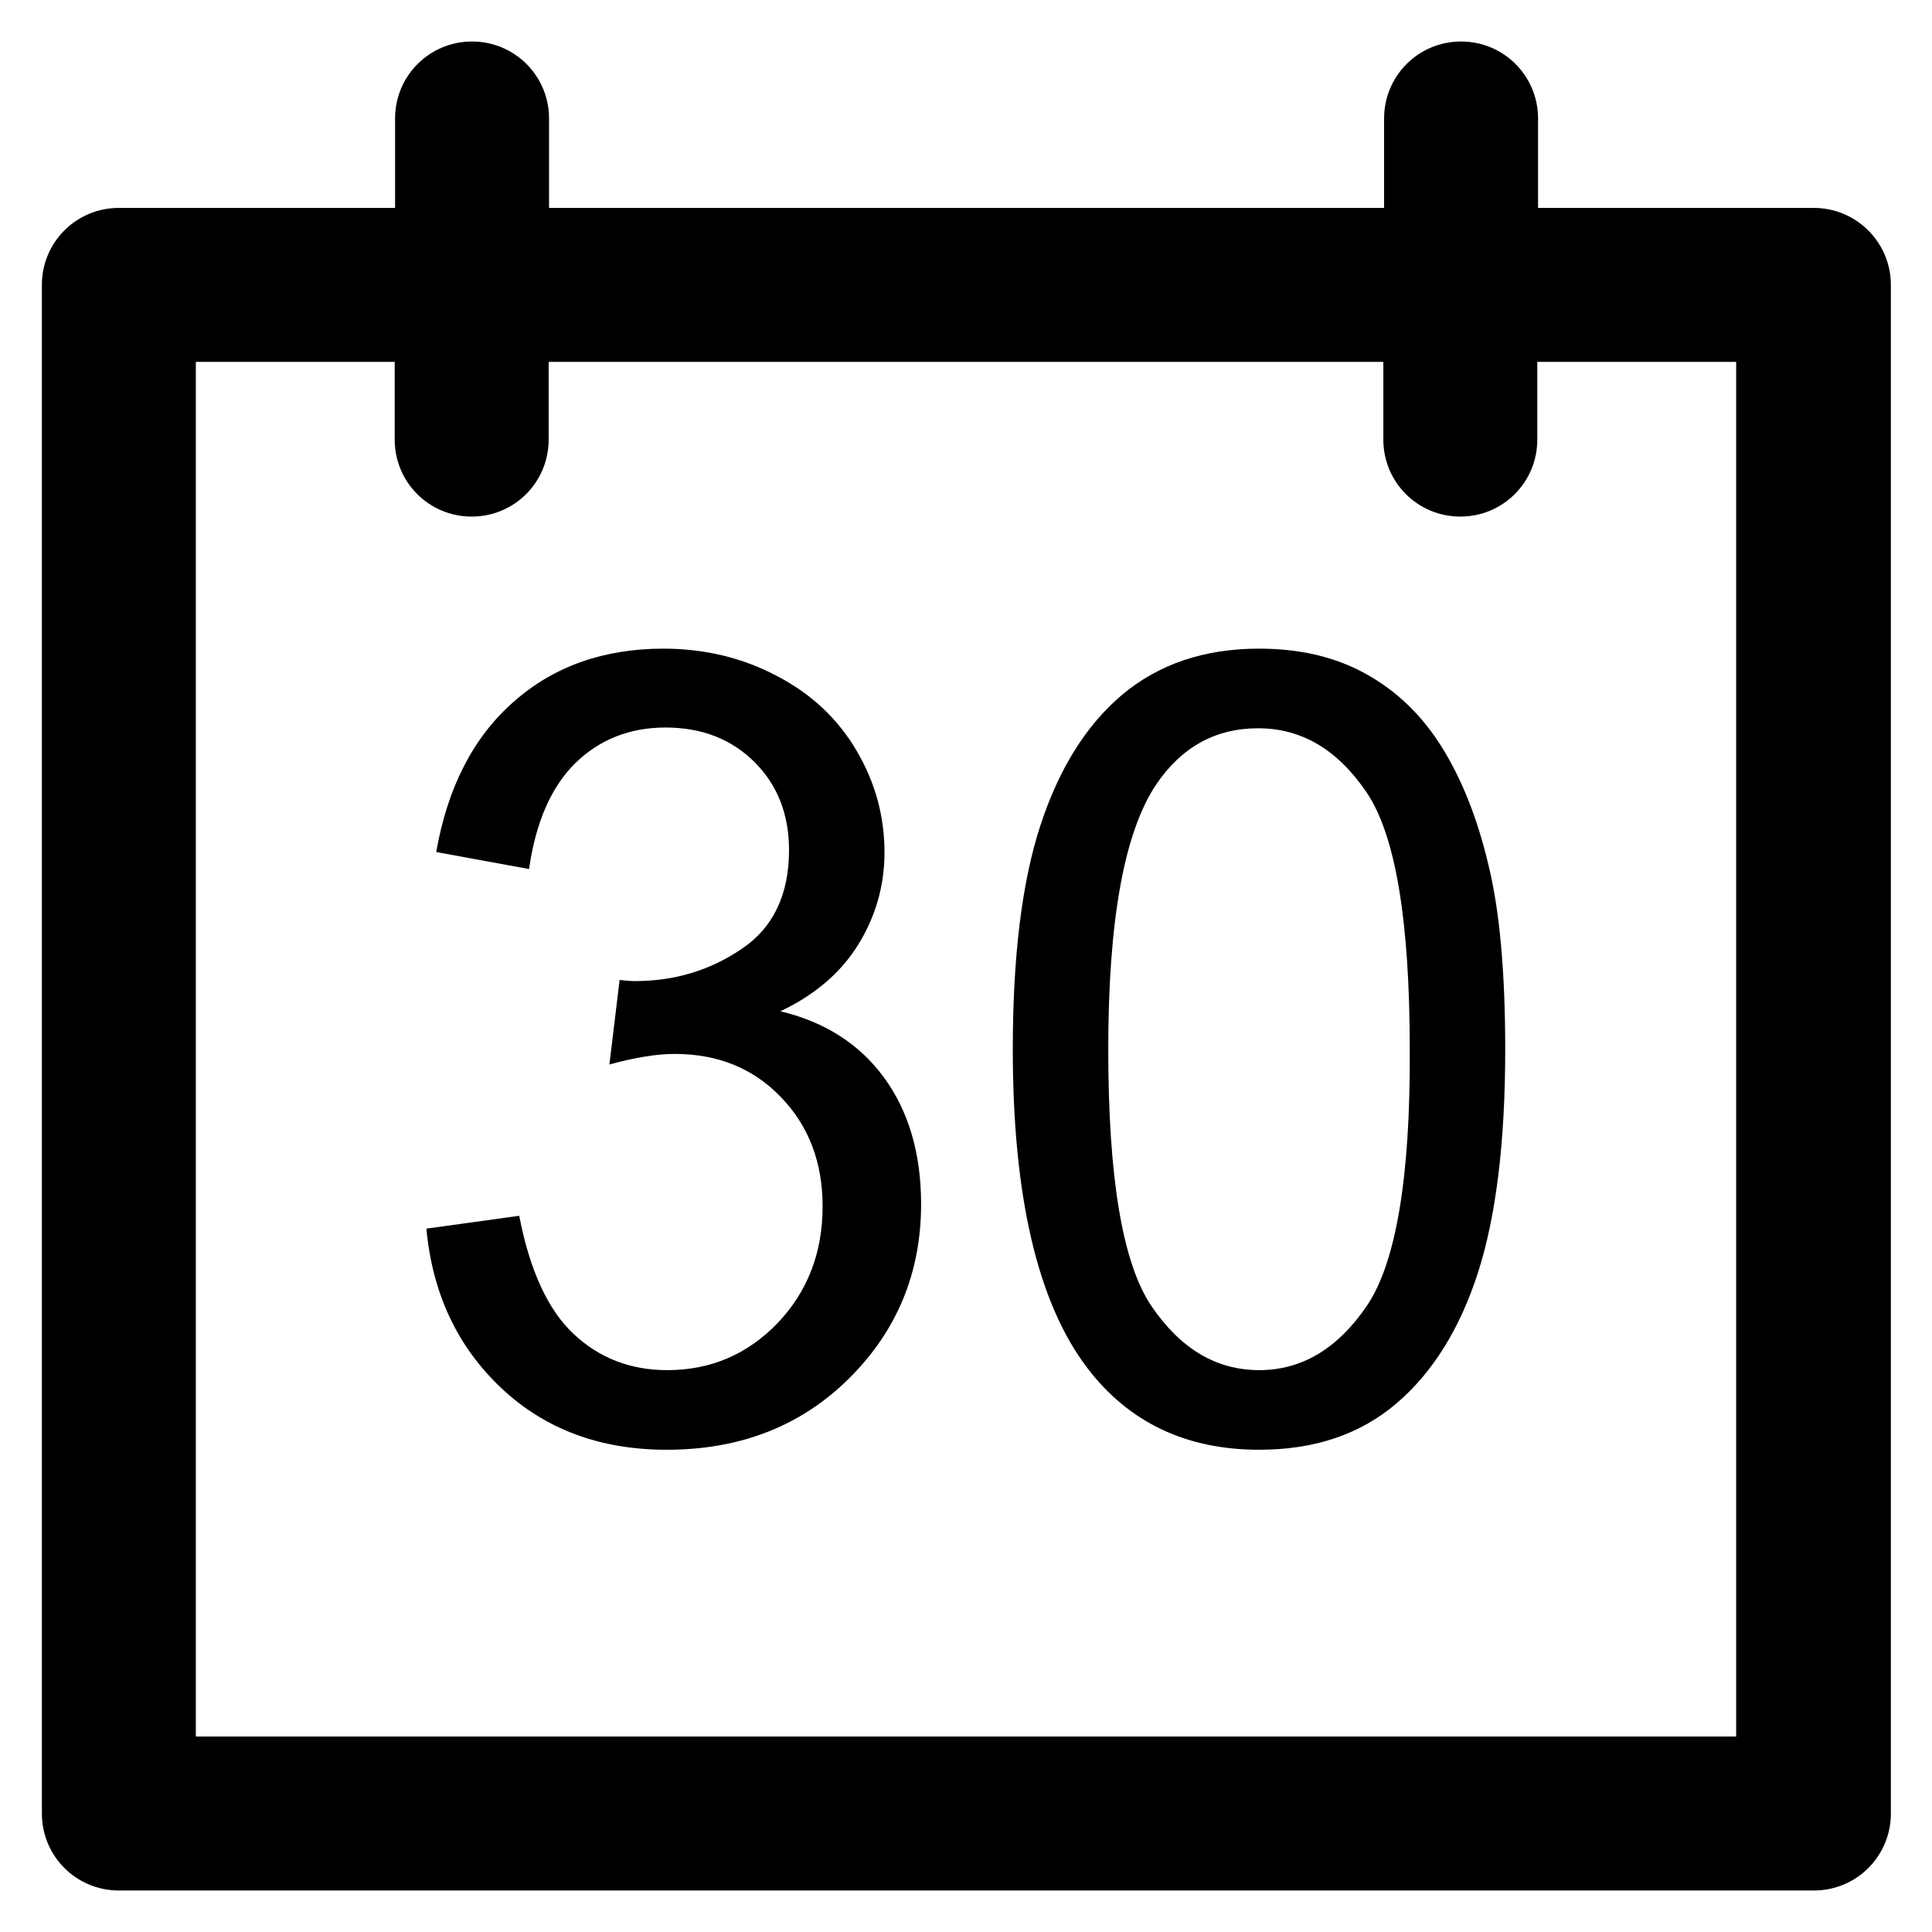 <?xml version='1.0' encoding='utf-8'?>
<!DOCTYPE svg PUBLIC '-//W3C//DTD SVG 1.1//EN' 'http://www.w3.org/Graphics/SVG/1.1/DTD/svg11.dtd'>
<!-- Uploaded to: SVG Repo, www.svgrepo.com, Generator: SVG Repo Mixer Tools -->
<svg fill="#000000" height="800px" width="800px" version="1.1" xmlns="http://www.w3.org/2000/svg" viewBox="0 0 512 512" xmlns:xlink="http://www.w3.org/1999/xlink" enable-background="new 0 0 512 512">
  <g>
    <g>
      <g>
        <path d="m480.7,55.1h-73.1v-23.7c0-11.3-9.1-20.4-20.4-20.4-11.3,0-20.4,9.1-20.4,20.4v23.7h-221.3v-23.7c0-11.3-9.1-20.4-20.4-20.4-11.3,0-20.4,9.1-20.4,20.4v23.7h-73.2c-11.3,0-20.4,9.1-20.4,20.4v405.1c0,11.3 9.1,20.4 20.4,20.4h449.2c11.3,0 20.4-9.1 20.4-20.4v-405.1c5.68434e-14-11.3-9.2-20.4-20.4-20.4zm-20.5,405.1h-408.3v-364.3h52.7v20.6c0,11.3 9.1,20.4 20.4,20.4 11.3,0 20.4-9.1 20.4-20.4v-20.6h221.2v20.6c0,11.3 9.1,20.4 20.4,20.4 11.3,0 20.4-9.1 20.4-20.4v-20.6h52.7v364.3z"/>
        <path d="m206.8,268c9.1-4.3 16-10.2 20.6-17.6 4.6-7.4 7-15.6 7-24.5 0-9.5-2.4-18.4-7.3-26.8-4.9-8.4-11.9-15.1-21.1-19.9-9.2-4.9-19.3-7.3-30.2-7.3-15.8,0-29.1,4.7-39.7,14.1-10.7,9.4-17.5,22.7-20.5,39.8l24.6,4.5c1.8-12.5 5.9-21.8 12.3-28.1 6.4-6.2 14.3-9.4 23.9-9.4 9.6,0 17.5,3.1 23.6,9.2 6.1,6.1 9.1,13.9 9.1,23.3 0,11.8-4.2,20.6-12.6,26.2-8.4,5.7-17.8,8.5-28.3,8.5-1,0-2.3-0.1-4-0.3l-2.7,22.4c6.9-1.9 12.7-2.8 17.3-2.8 11.4,0 20.8,3.8 28.1,11.4 7.4,7.6 11.1,17.3 11.1,29 0,12.3-4,22.6-11.9,30.9-8,8.3-17.7,12.5-29.3,12.5-9.7,0-18-3.2-24.8-9.6-6.8-6.4-11.6-16.8-14.4-31.3l-24.6,3.4c1.6,17.3 8.3,31.4 19.9,42.3 11.6,10.9 26.2,16.3 43.8,16.3 19.5,0 35.6-6.3 48.3-18.9 12.7-12.6 19.1-28 19.1-46.2 0-13.4-3.3-24.6-9.8-33.5-6.5-8.9-15.7-14.8-27.5-17.6z"/>
        <path d="m382.1,198c-5.3-8.5-12-14.9-20.1-19.4-8.1-4.5-17.5-6.7-28.3-6.7-14.6,0-26.6,4.1-36.3,12.2-9.6,8.1-16.8,19.7-21.7,34.7-4.9,15-7.3,34.8-7.3,59.3 0,39 6.6,67.2 19.8,84.5 11,14.4 26.2,21.6 45.5,21.6 14.7,0 26.8-4.1 36.4-12.3 9.6-8.2 16.8-19.8 21.6-34.7 4.8-15 7.2-34.7 7.2-59.1 0-20.6-1.5-37-4.5-49.1-2.9-12.2-7-22.5-12.3-31zm-19.9,148.1c-7.7,11.3-17.2,17-28.5,17-11.3,0-20.8-5.6-28.5-16.9-7.7-11.3-11.5-34-11.5-68.1 0-34.1 4.2-57.5 12.7-70.2 6.7-9.9 15.7-14.9 27-14.9 11.5,0 21,5.6 28.7,16.9 7.7,11.3 11.5,34 11.5,68.2 0.2,34-3.7,56.7-11.4,68z"/>
      </g>
    </g>
  </g>
</svg>